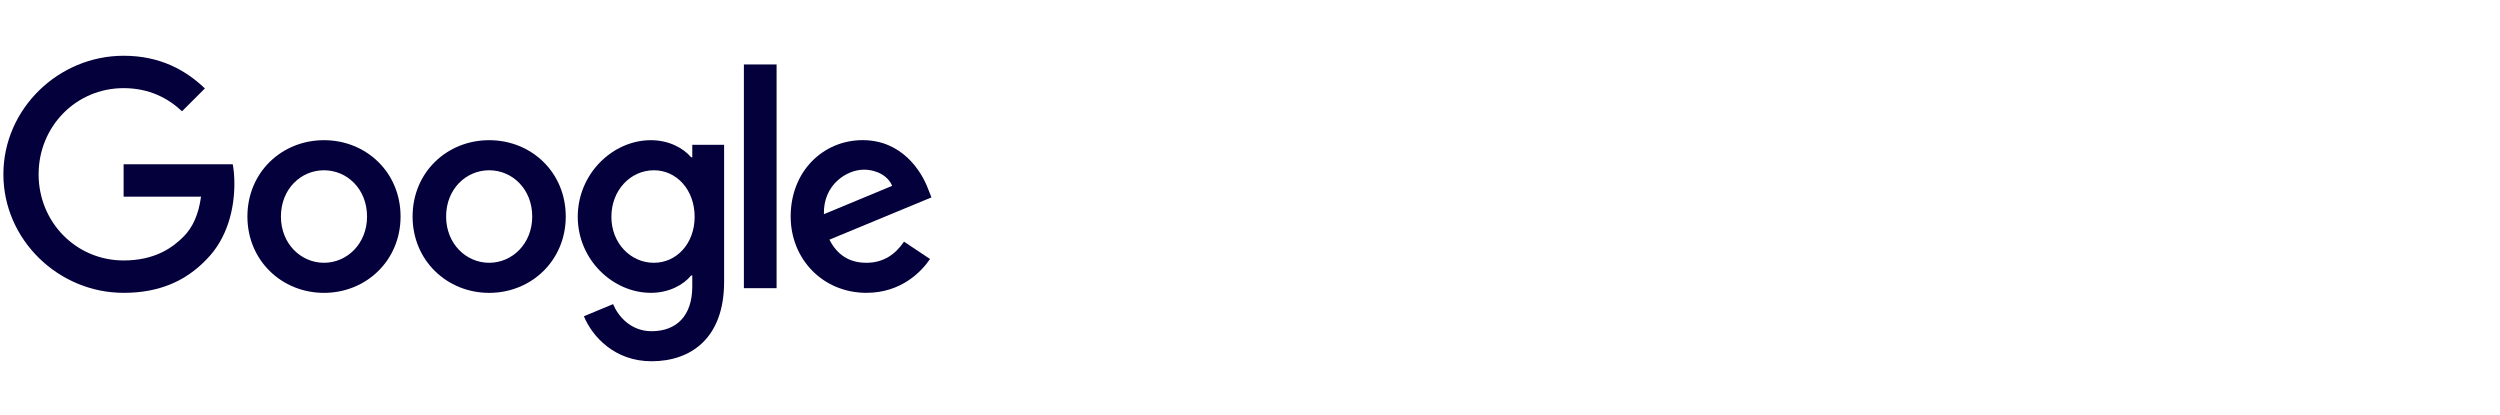<svg width="265" height="44" viewBox="0 0 265 44" fill="none" xmlns="http://www.w3.org/2000/svg">
<g clip-path="url(#clip0_1737_171)">
<path d="M42.46 22.952C42.46 27.611 38.815 31.044 34.342 31.044C29.869 31.044 26.225 27.611 26.225 22.952C26.225 18.26 29.869 14.859 34.342 14.859C38.815 14.859 42.46 18.26 42.46 22.952ZM38.907 22.952C38.907 20.04 36.794 18.048 34.342 18.048C31.891 18.048 29.778 20.04 29.778 22.952C29.778 25.834 31.891 27.855 34.342 27.855C36.794 27.855 38.907 25.83 38.907 22.952Z" fill="#04003B"/>
<path d="M59.97 22.952C59.97 27.611 56.325 31.044 51.852 31.044C47.379 31.044 43.734 27.611 43.734 22.952C43.734 18.263 47.379 14.859 51.852 14.859C56.325 14.859 59.97 18.26 59.97 22.952ZM56.416 22.952C56.416 20.04 54.304 18.048 51.852 18.048C49.4 18.048 47.288 20.04 47.288 22.952C47.288 25.834 49.4 27.855 51.852 27.855C54.304 27.855 56.416 25.83 56.416 22.952Z" fill="#04003B"/>
<path d="M76.755 15.348V29.876C76.755 35.852 73.231 38.293 69.064 38.293C65.142 38.293 62.782 35.67 61.892 33.525L64.986 32.237C65.536 33.554 66.886 35.108 69.061 35.108C71.728 35.108 73.381 33.463 73.381 30.365V29.201H73.257C72.461 30.183 70.929 31.04 68.995 31.04C64.949 31.04 61.242 27.516 61.242 22.981C61.242 18.413 64.949 14.859 68.995 14.859C70.925 14.859 72.457 15.717 73.257 16.669H73.381V15.352H76.755V15.348ZM73.632 22.981C73.632 20.131 71.731 18.048 69.313 18.048C66.861 18.048 64.807 20.131 64.807 22.981C64.807 25.801 66.861 27.855 69.313 27.855C71.731 27.855 73.632 25.801 73.632 22.981Z" fill="#04003B"/>
<path d="M82.318 6.832V30.547H78.852V6.832H82.318Z" fill="#04003B"/>
<path d="M95.825 25.615L98.583 27.454C97.693 28.771 95.548 31.04 91.841 31.04C87.244 31.04 83.811 27.486 83.811 22.948C83.811 18.135 87.273 14.855 91.443 14.855C95.642 14.855 97.697 18.197 98.368 20.003L98.736 20.923L87.919 25.403C88.747 27.027 90.035 27.855 91.841 27.855C93.65 27.855 94.906 26.965 95.825 25.615ZM87.335 22.703L94.566 19.701C94.168 18.69 92.972 17.986 91.564 17.986C89.757 17.986 87.244 19.58 87.335 22.703V22.703Z" fill="#04003B"/>
<path d="M13.103 20.847V17.414H24.673C24.786 18.012 24.844 18.72 24.844 19.486C24.844 22.062 24.14 25.247 21.871 27.516C19.663 29.815 16.843 31.041 13.107 31.041C6.182 31.041 0.359 25.4 0.359 18.475C0.359 11.551 6.182 5.91 13.107 5.91C16.938 5.91 19.667 7.413 21.717 9.373L19.295 11.795C17.825 10.416 15.832 9.343 13.103 9.343C8.047 9.343 4.092 13.419 4.092 18.475C4.092 23.532 8.047 27.608 13.103 27.608C16.383 27.608 18.251 26.29 19.448 25.094C20.419 24.123 21.057 22.737 21.309 20.843L13.103 20.847V20.847Z" fill="#04003B"/>
</g>
<defs>
<clipPath id="clip0_1737_171">
<rect width="264" height="43" fill="white" transform="translate(0.359 0.602)"/>
</clipPath>
</defs>
</svg>

